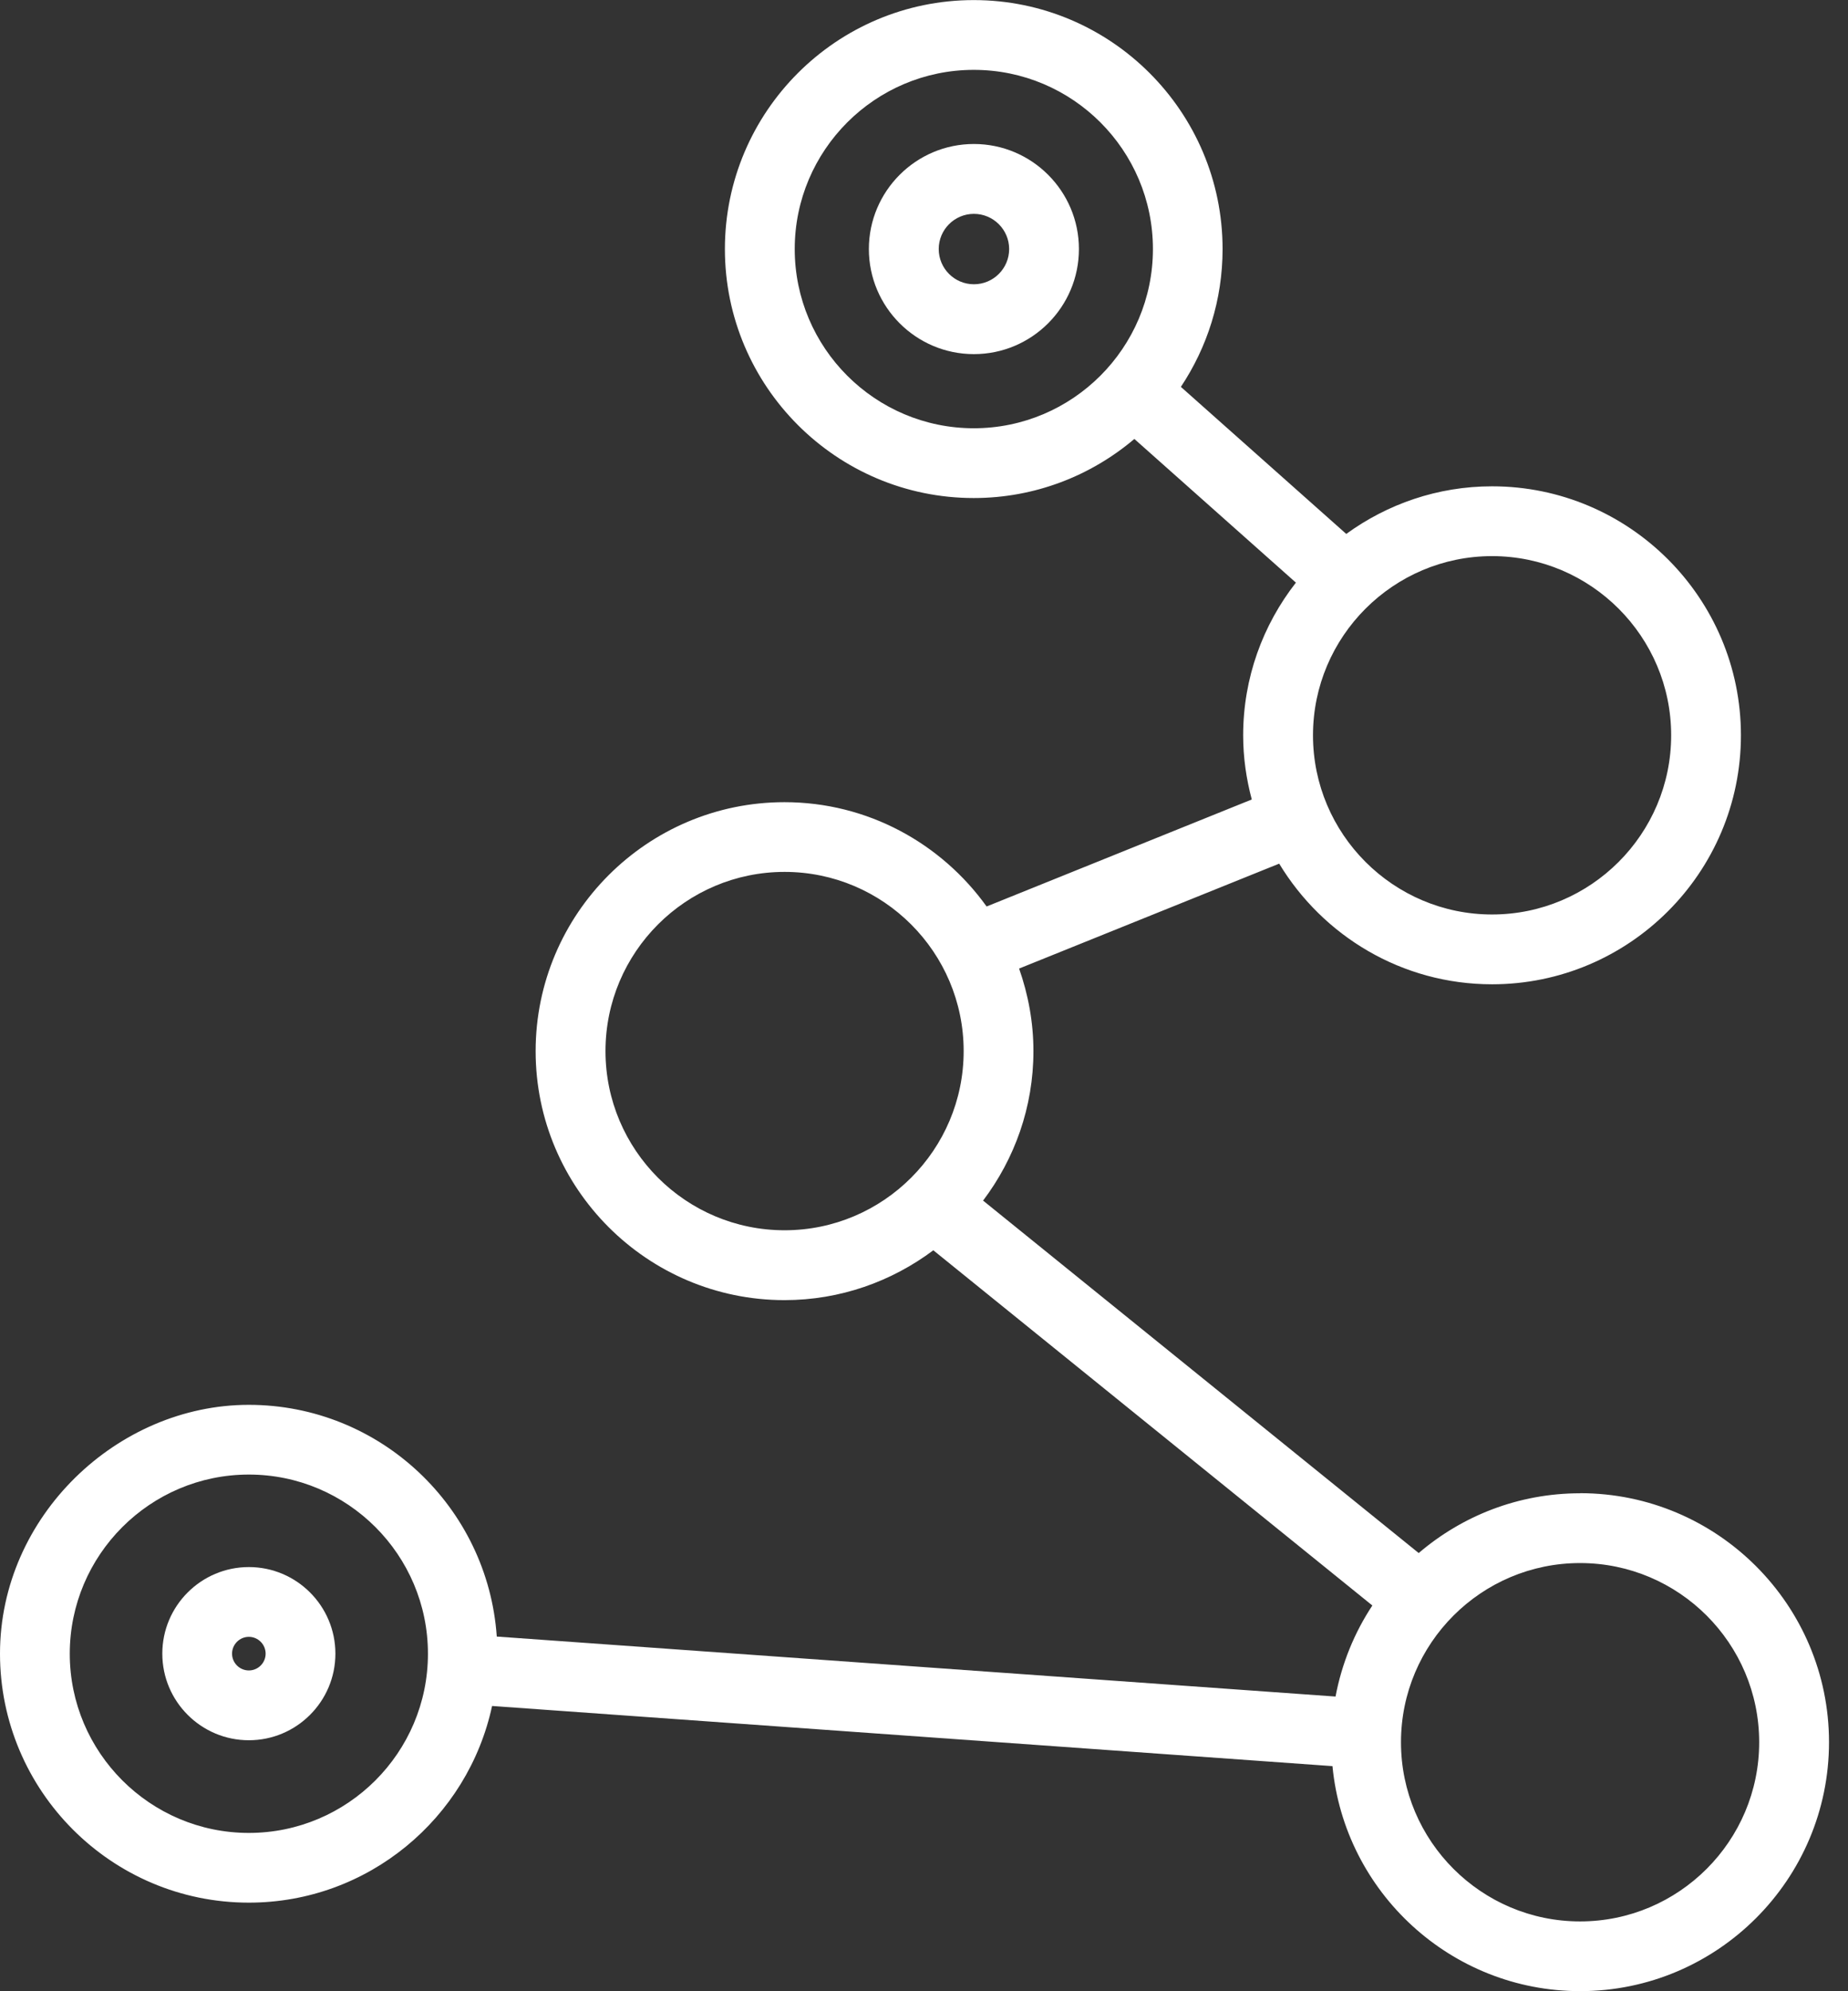 <svg width="65" height="70" viewBox="0 0 65 70" fill="none" xmlns="http://www.w3.org/2000/svg">
<rect x="0" y="0" width="65" height="70" fill="#333333" stroke="none"/>
<g clip-path="url(#clip0_532_20453)">
<path d="M55.576 52.495C53.41 52.495 51.43 53.288 49.9 54.596L34.578 42.206C35.685 40.741 36.349 38.924 36.349 36.95C36.349 35.932 36.164 34.959 35.845 34.049L44.993 30.361C46.529 32.898 49.304 34.602 52.481 34.602C57.307 34.602 61.234 30.675 61.234 25.849C61.234 21.023 57.307 17.096 52.481 17.096C50.564 17.096 48.795 17.722 47.352 18.77L41.535 13.6C42.461 12.211 43.002 10.546 43.002 8.755C43.002 3.929 39.076 0.003 34.25 0.003C29.424 0.003 25.497 3.929 25.497 8.755C25.497 13.581 29.424 17.508 34.25 17.508C36.403 17.508 38.374 16.723 39.899 15.431L45.581 20.482C44.422 21.966 43.726 23.826 43.726 25.852C43.726 26.632 43.837 27.385 44.029 28.105L34.702 31.867C33.112 29.651 30.521 28.2 27.593 28.2C22.767 28.2 18.84 32.127 18.84 36.953C18.84 41.779 22.767 45.705 27.593 45.705C29.557 45.705 31.366 45.047 32.828 43.953L48.27 56.44C47.639 57.394 47.195 58.477 46.975 59.641L17.473 57.532C17.159 52.987 13.373 49.386 8.75 49.386C4.127 49.386 0 53.307 0 58.133C0 62.959 3.927 66.886 8.753 66.886C12.948 66.886 16.46 63.917 17.308 59.972L46.867 62.087C47.292 66.52 51.035 69.997 55.579 69.997C60.405 69.997 64.332 66.07 64.332 61.245C64.332 56.419 60.405 52.492 55.579 52.492L55.576 52.495ZM58.78 25.849C58.78 29.321 55.953 32.148 52.481 32.148C49.009 32.148 46.182 29.321 46.182 25.849C46.182 22.377 49.009 19.55 52.481 19.55C55.953 19.55 58.78 22.377 58.78 25.849ZM27.953 8.755C27.953 5.284 30.778 2.456 34.252 2.456C37.727 2.456 40.552 5.281 40.552 8.755C40.552 12.23 37.724 15.055 34.252 15.055C30.781 15.055 27.953 12.23 27.953 8.755ZM21.297 36.95C21.297 33.478 24.121 30.651 27.596 30.651C31.07 30.651 33.895 33.478 33.895 36.95C33.895 40.422 31.07 43.249 27.596 43.249C24.121 43.249 21.297 40.424 21.297 36.95ZM8.753 64.435C5.281 64.435 2.454 61.607 2.454 58.136C2.454 54.664 5.281 51.837 8.753 51.837C12.225 51.837 15.052 54.661 15.052 58.136C15.052 61.61 12.225 64.435 8.753 64.435ZM55.576 67.546C52.105 67.546 49.277 64.722 49.277 61.247C49.277 57.773 52.102 54.948 55.576 54.948C59.051 54.948 61.876 57.773 61.876 61.247C61.876 64.722 59.048 67.546 55.576 67.546Z" fill="white"/>
<path d="M34.255 5.062C32.219 5.062 30.561 6.719 30.561 8.755C30.561 10.792 32.219 12.449 34.255 12.449C36.292 12.449 37.949 10.792 37.949 8.755C37.949 6.719 36.292 5.062 34.255 5.062ZM34.255 9.993C33.573 9.993 33.018 9.438 33.018 8.755C33.018 8.073 33.573 7.518 34.255 7.518C34.938 7.518 35.495 8.073 35.495 8.755C35.495 9.438 34.94 9.993 34.255 9.993Z" fill="white"/>
<path d="M8.753 55.089C7.074 55.089 5.709 56.454 5.709 58.133C5.709 59.812 7.074 61.177 8.753 61.177C10.432 61.177 11.797 59.812 11.797 58.133C11.797 56.454 10.432 55.089 8.753 55.089ZM8.753 58.723C8.428 58.723 8.162 58.458 8.162 58.133C8.162 57.808 8.428 57.542 8.753 57.542C9.078 57.542 9.343 57.808 9.343 58.133C9.343 58.458 9.078 58.723 8.753 58.723Z" fill="white"/>
</g>
<defs>
<clipPath id="clip0_532_20453">
<rect width="64.332" height="70" fill="white"/>
</clipPath>
</defs>
</svg>
